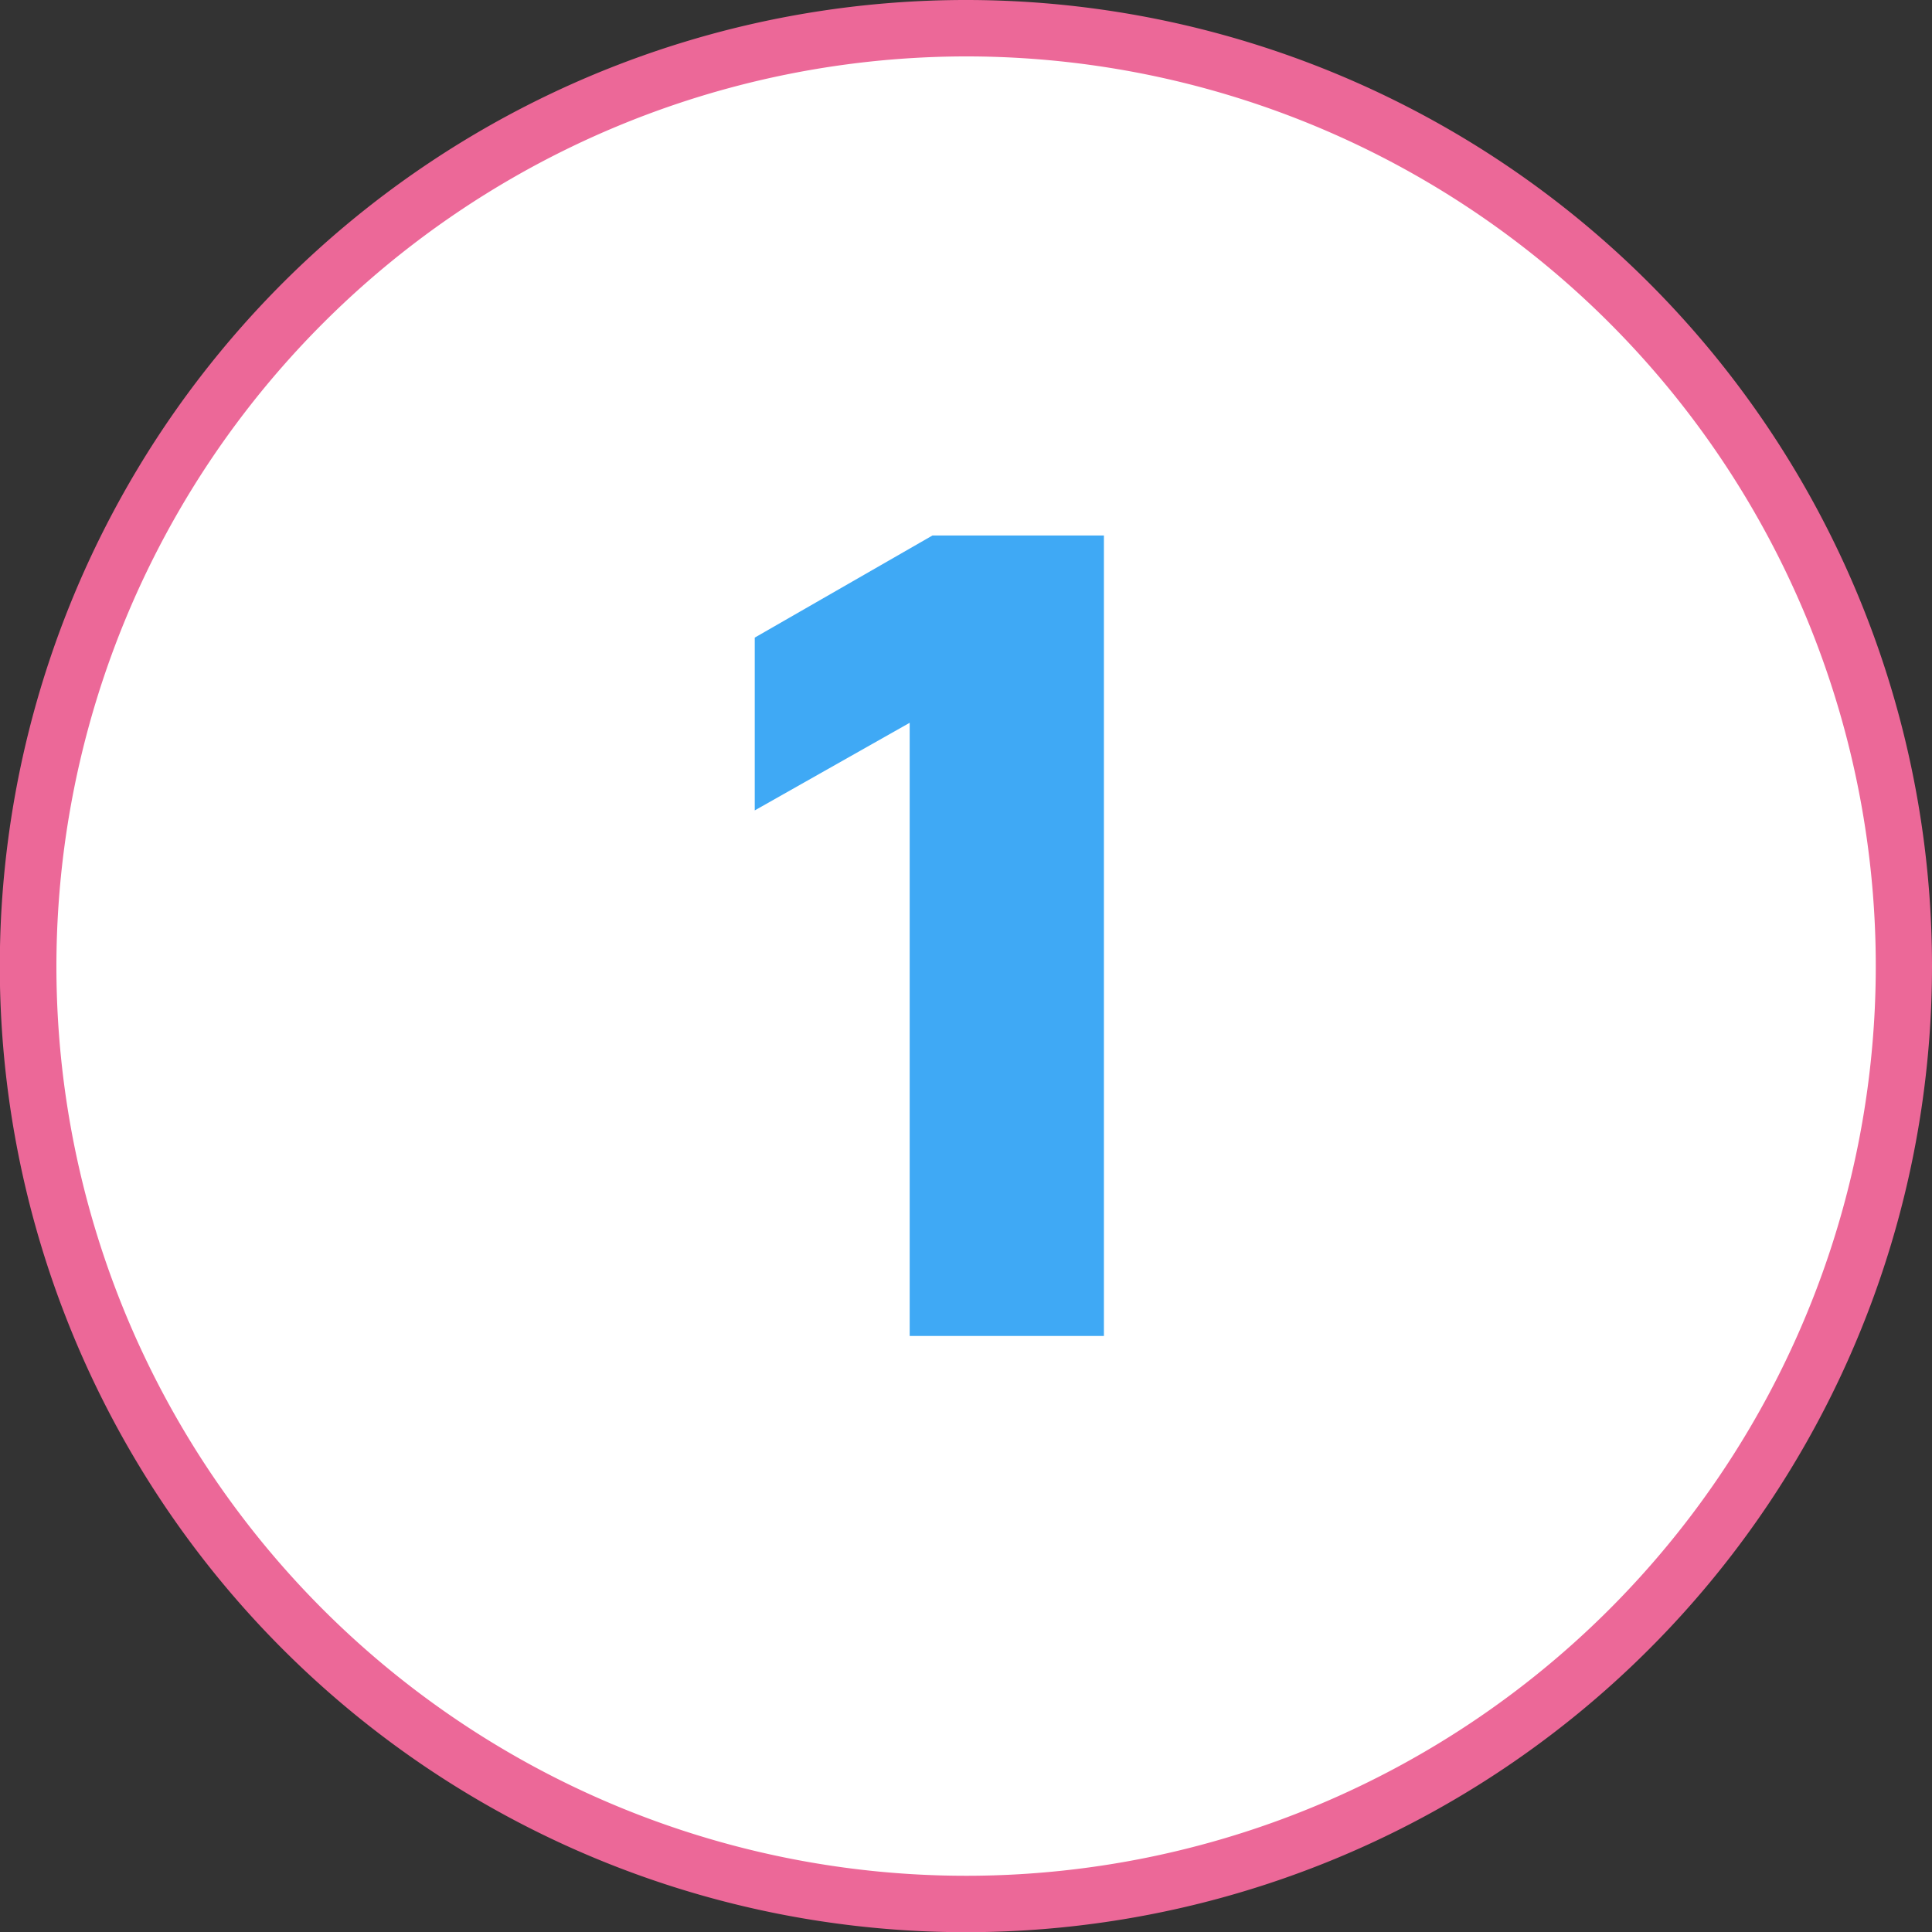 <svg xmlns="http://www.w3.org/2000/svg" viewBox="0 0 102.75 102.75"><rect x="0" y="0" width="102.75" height="102.75" fill="#333333" stroke="none"/><defs><style>.cls-1{fill:#fff;}.cls-2{fill:#ec6898;}.cls-3{fill:#3fa9f5;}</style></defs><g id="Capa_2" data-name="Capa 2"><g id="Capa_1-2" data-name="Capa 1"><circle class="cls-1" cx="51.38" cy="51.38" r="49.88" transform="translate(-15.75 79.18) rotate(-67.5)"/><path class="cls-2" d="M51.38,3A48.38,48.38,0,1,1,3,51.38,48.43,48.43,0,0,1,51.38,3m0-3a51.38,51.38,0,1,0,51.37,51.38A51.38,51.38,0,0,0,51.38,0Z"/><path class="cls-3" d="M48.38,71.05V38.44L40.14,43.1V33.91l9.45-5.43h9.12V71.05Z"/></g></g></svg>